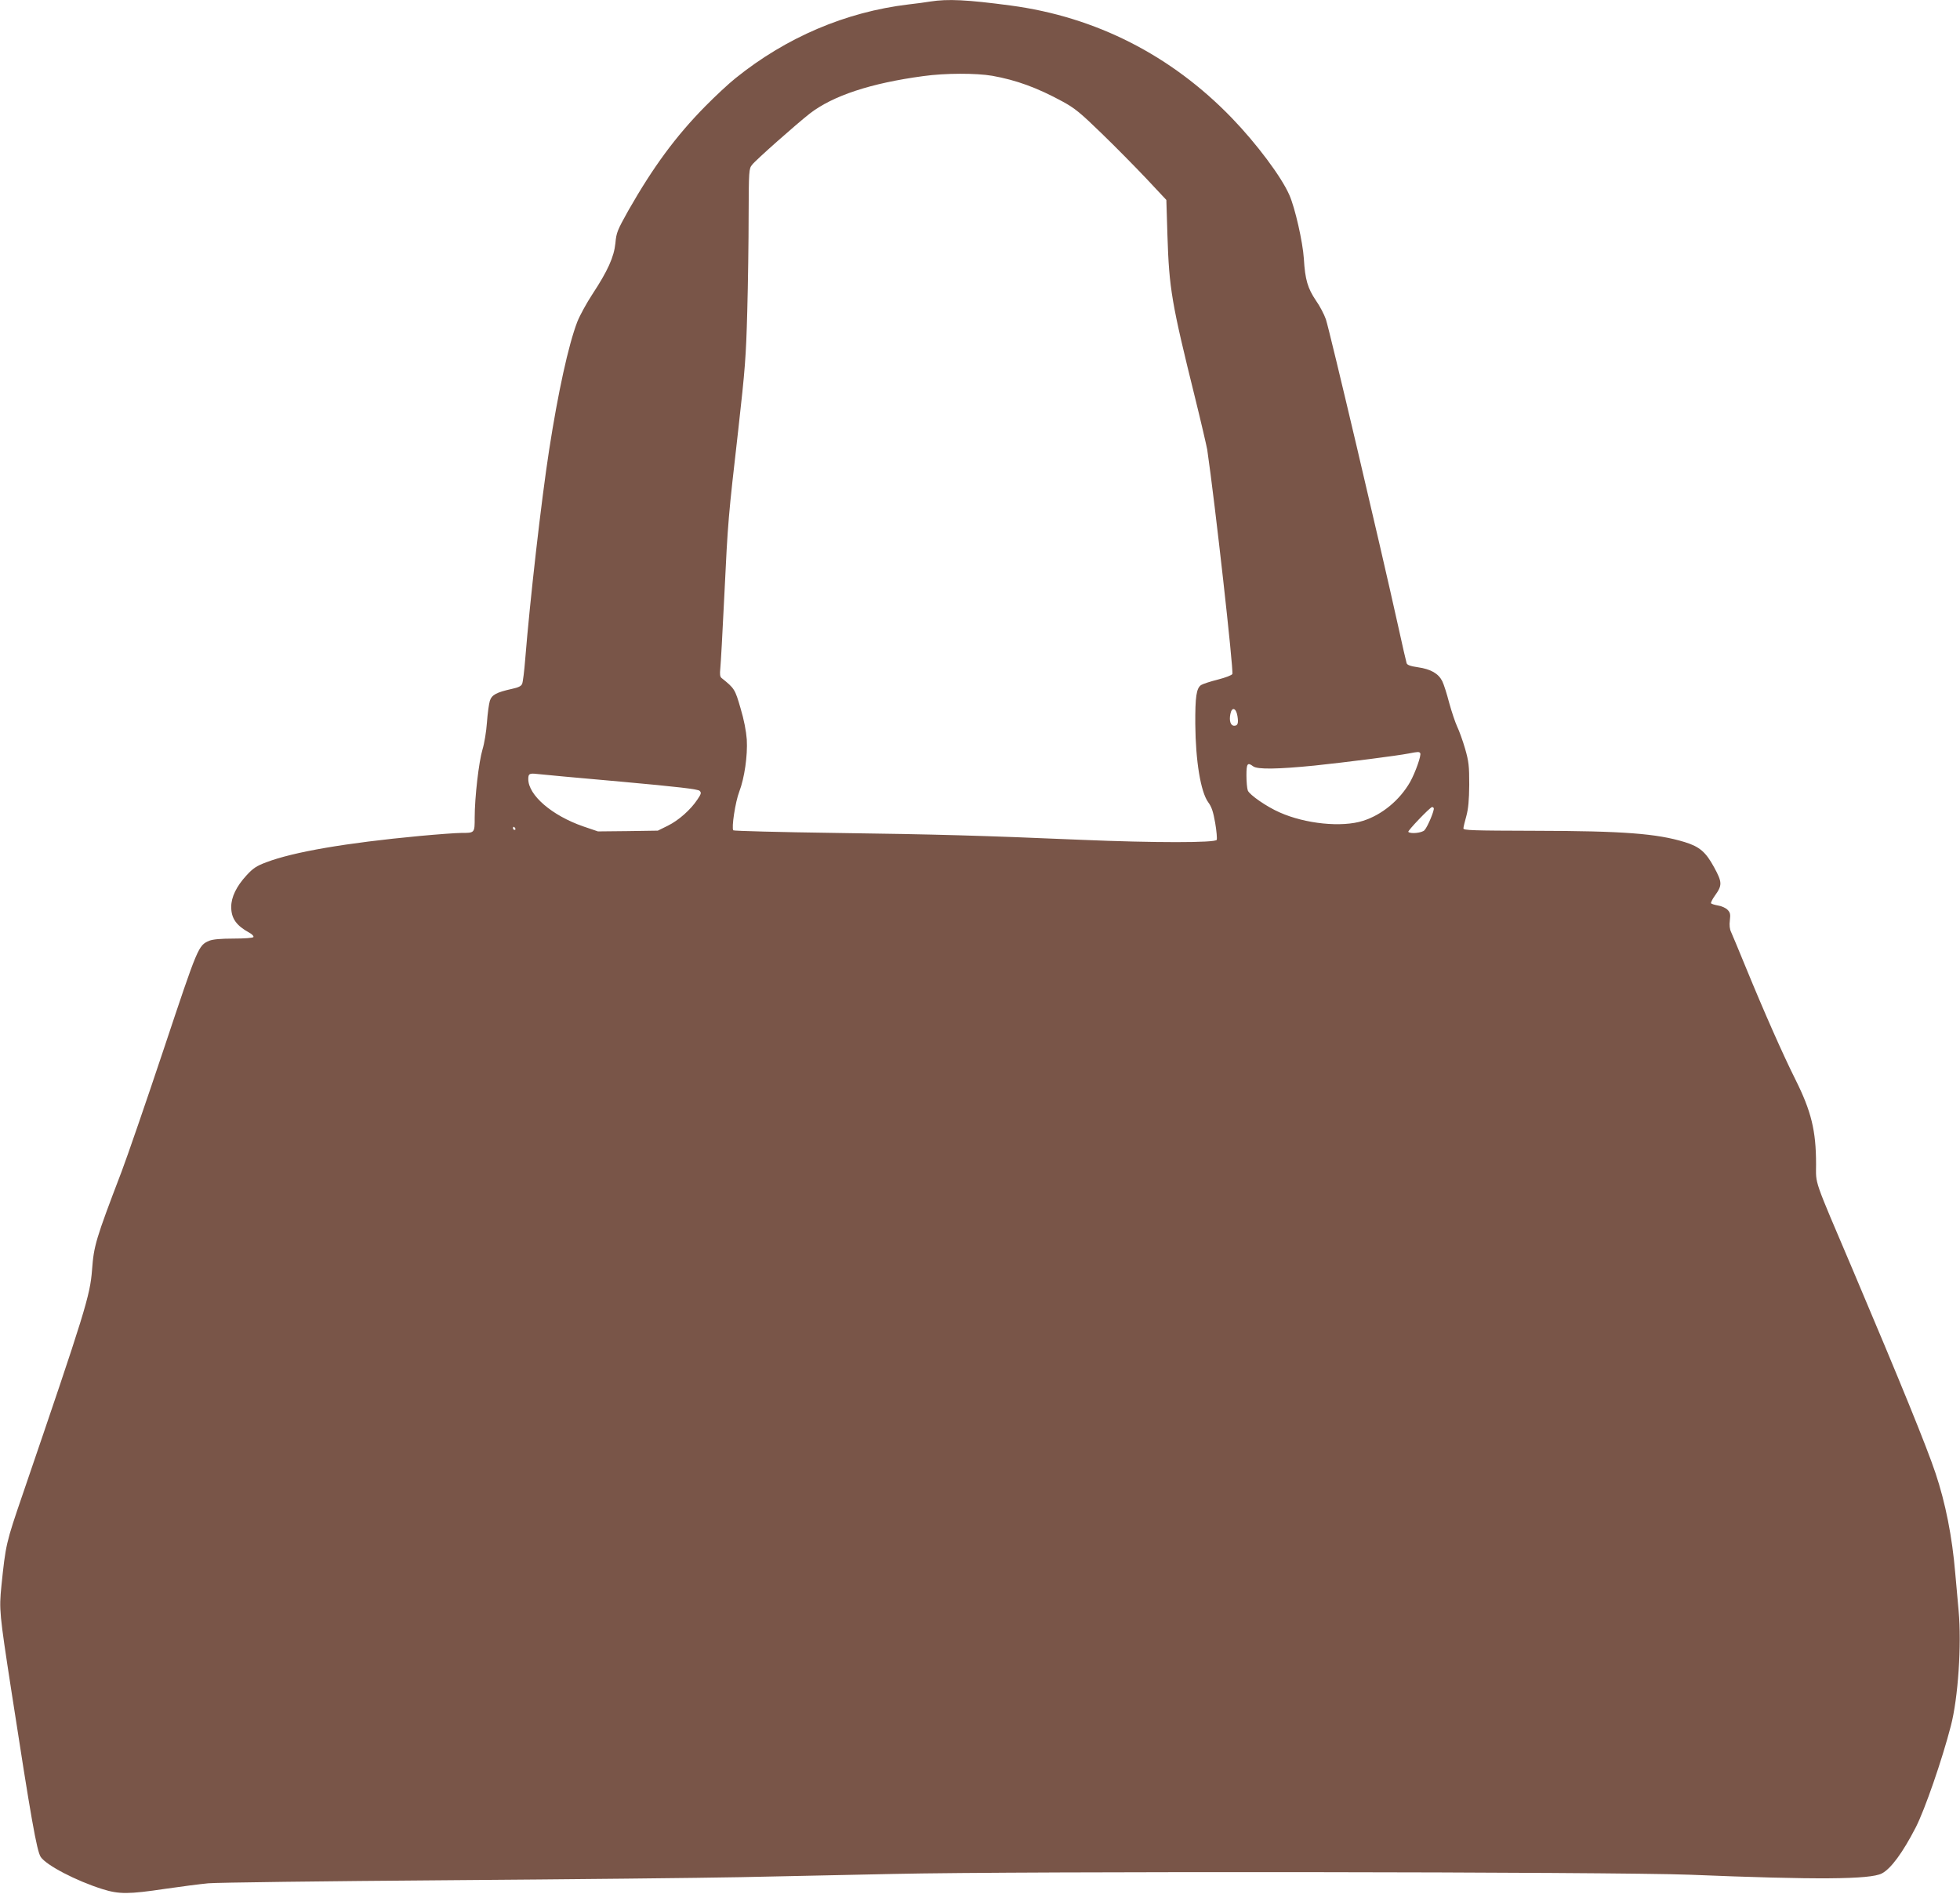 <?xml version="1.0" standalone="no"?>
<!DOCTYPE svg PUBLIC "-//W3C//DTD SVG 20010904//EN"
 "http://www.w3.org/TR/2001/REC-SVG-20010904/DTD/svg10.dtd">
<svg version="1.0" xmlns="http://www.w3.org/2000/svg"
 width="1280pt" height="1237pt" viewBox="0 0 1280 1237"
 preserveAspectRatio="xMidYMid meet">
<g transform="translate(0,1237) scale(0.1,-0.1)"
fill="#795548" stroke="none">
<path d="M6075 12360 c-27 -5 -91 -13 -142 -19 -410 -49 -799 -215 -1130 -482
-43 -34 -132 -117 -198 -184 -192 -195 -339 -395 -501 -679 -72 -129 -79 -145
-85 -214 -9 -90 -50 -181 -150 -333 -38 -58 -83 -140 -99 -181 -58 -151 -126
-463 -184 -838 -51 -329 -125 -980 -156 -1365 -6 -77 -15 -149 -20 -161 -6
-15 -24 -24 -66 -33 -103 -23 -132 -39 -145 -78 -6 -20 -15 -84 -19 -142 -4
-58 -17 -137 -29 -176 -24 -80 -51 -313 -51 -444 0 -102 1 -101 -89 -101 -31
0 -154 -9 -272 -20 -479 -45 -823 -104 -1001 -172 -64 -24 -86 -39 -129 -86
-65 -71 -99 -141 -99 -205 0 -75 33 -122 119 -169 18 -10 29 -22 26 -28 -4 -6
-58 -10 -131 -10 -84 0 -135 -5 -157 -14 -72 -31 -73 -34 -296 -703 -116 -348
-241 -710 -277 -805 -170 -445 -181 -483 -193 -643 -13 -167 -43 -266 -453
-1465 -109 -318 -111 -328 -139 -600 -15 -152 -13 -175 64 -675 130 -843 167
-1053 193 -1093 36 -54 231 -156 403 -210 109 -34 170 -34 411 2 102 15 228
31 280 36 52 5 754 14 1560 20 806 6 1668 15 1915 20 248 5 695 15 995 21 846
19 4713 14 5205 -5 830 -34 1177 -31 1254 8 60 31 137 136 222 301 59 115 172
441 229 662 48 182 71 533 51 753 -6 69 -16 179 -22 245 -20 239 -64 460 -129
654 -59 176 -224 581 -540 1327 -261 613 -240 554 -240 690 0 219 -31 346
-135 554 -81 162 -202 435 -325 735 -45 110 -88 213 -95 228 -9 18 -12 45 -8
76 5 41 2 52 -16 70 -11 11 -39 24 -61 27 -22 4 -43 10 -46 15 -2 4 9 27 25
49 49 68 49 87 -5 186 -54 99 -94 134 -191 164 -182 56 -402 73 -978 74 -411
1 -470 3 -468 16 0 8 9 44 19 80 13 48 18 102 19 205 0 124 -3 151 -27 235
-15 52 -39 118 -52 145 -13 28 -36 97 -52 155 -15 58 -35 121 -45 141 -25 50
-75 79 -159 91 -49 7 -71 15 -74 27 -3 9 -28 117 -55 241 -120 542 -446 1924
-472 2004 -11 32 -40 88 -65 123 -54 80 -71 137 -79 273 -7 110 -58 334 -95
417 -52 119 -214 335 -375 502 -396 410 -889 661 -1445 735 -286 38 -410 44
-525 26z m405 -485 c157 -28 294 -78 459 -168 81 -44 118 -75 254 -207 88 -85
219 -218 292 -295 l132 -141 7 -229 c11 -351 27 -443 181 -1065 40 -162 75
-314 79 -337 50 -340 173 -1441 164 -1465 -4 -8 -43 -23 -93 -36 -48 -12 -98
-28 -111 -36 -31 -21 -39 -77 -38 -256 2 -240 35 -441 84 -509 23 -31 33 -62
46 -136 9 -52 13 -102 10 -110 -7 -20 -408 -20 -883 0 -655 28 -948 36 -1607
45 -363 5 -663 13 -667 17 -13 14 13 186 39 253 34 89 55 235 49 340 -4 54
-18 129 -41 205 -36 124 -39 129 -124 197 -10 8 -12 25 -8 62 3 28 15 240 26
471 24 500 26 516 91 1085 45 401 51 477 59 775 5 182 9 466 9 631 1 288 2
302 22 327 23 31 295 271 377 335 151 117 399 199 742 245 143 20 345 20 450
2z m1601 -4180 c8 -48 3 -65 -21 -65 -23 0 -34 32 -25 76 9 49 37 42 46 -11z
m1194 -244 c8 -14 -32 -127 -66 -188 -68 -119 -184 -215 -308 -254 -138 -44
-376 -20 -544 55 -85 37 -197 115 -208 143 -5 13 -9 58 -9 99 0 78 7 87 44 59
28 -21 159 -19 401 5 209 22 538 64 615 79 62 12 68 12 75 2z m-5220 -186
c375 -34 503 -49 514 -60 12 -12 11 -19 -14 -56 -44 -67 -123 -137 -194 -172
l-65 -32 -196 -3 -195 -2 -97 33 c-204 71 -357 203 -358 308 0 36 7 40 59 34
25 -3 271 -26 546 -50z m5308 -173 c7 -10 -39 -121 -60 -144 -16 -18 -92 -26
-106 -11 -6 6 140 159 155 162 4 0 9 -2 11 -7z m-5998 -132 c3 -5 1 -10 -4
-10 -6 0 -11 5 -11 10 0 6 2 10 4 10 3 0 8 -4 11 -10z"/>
</g>
</svg>
